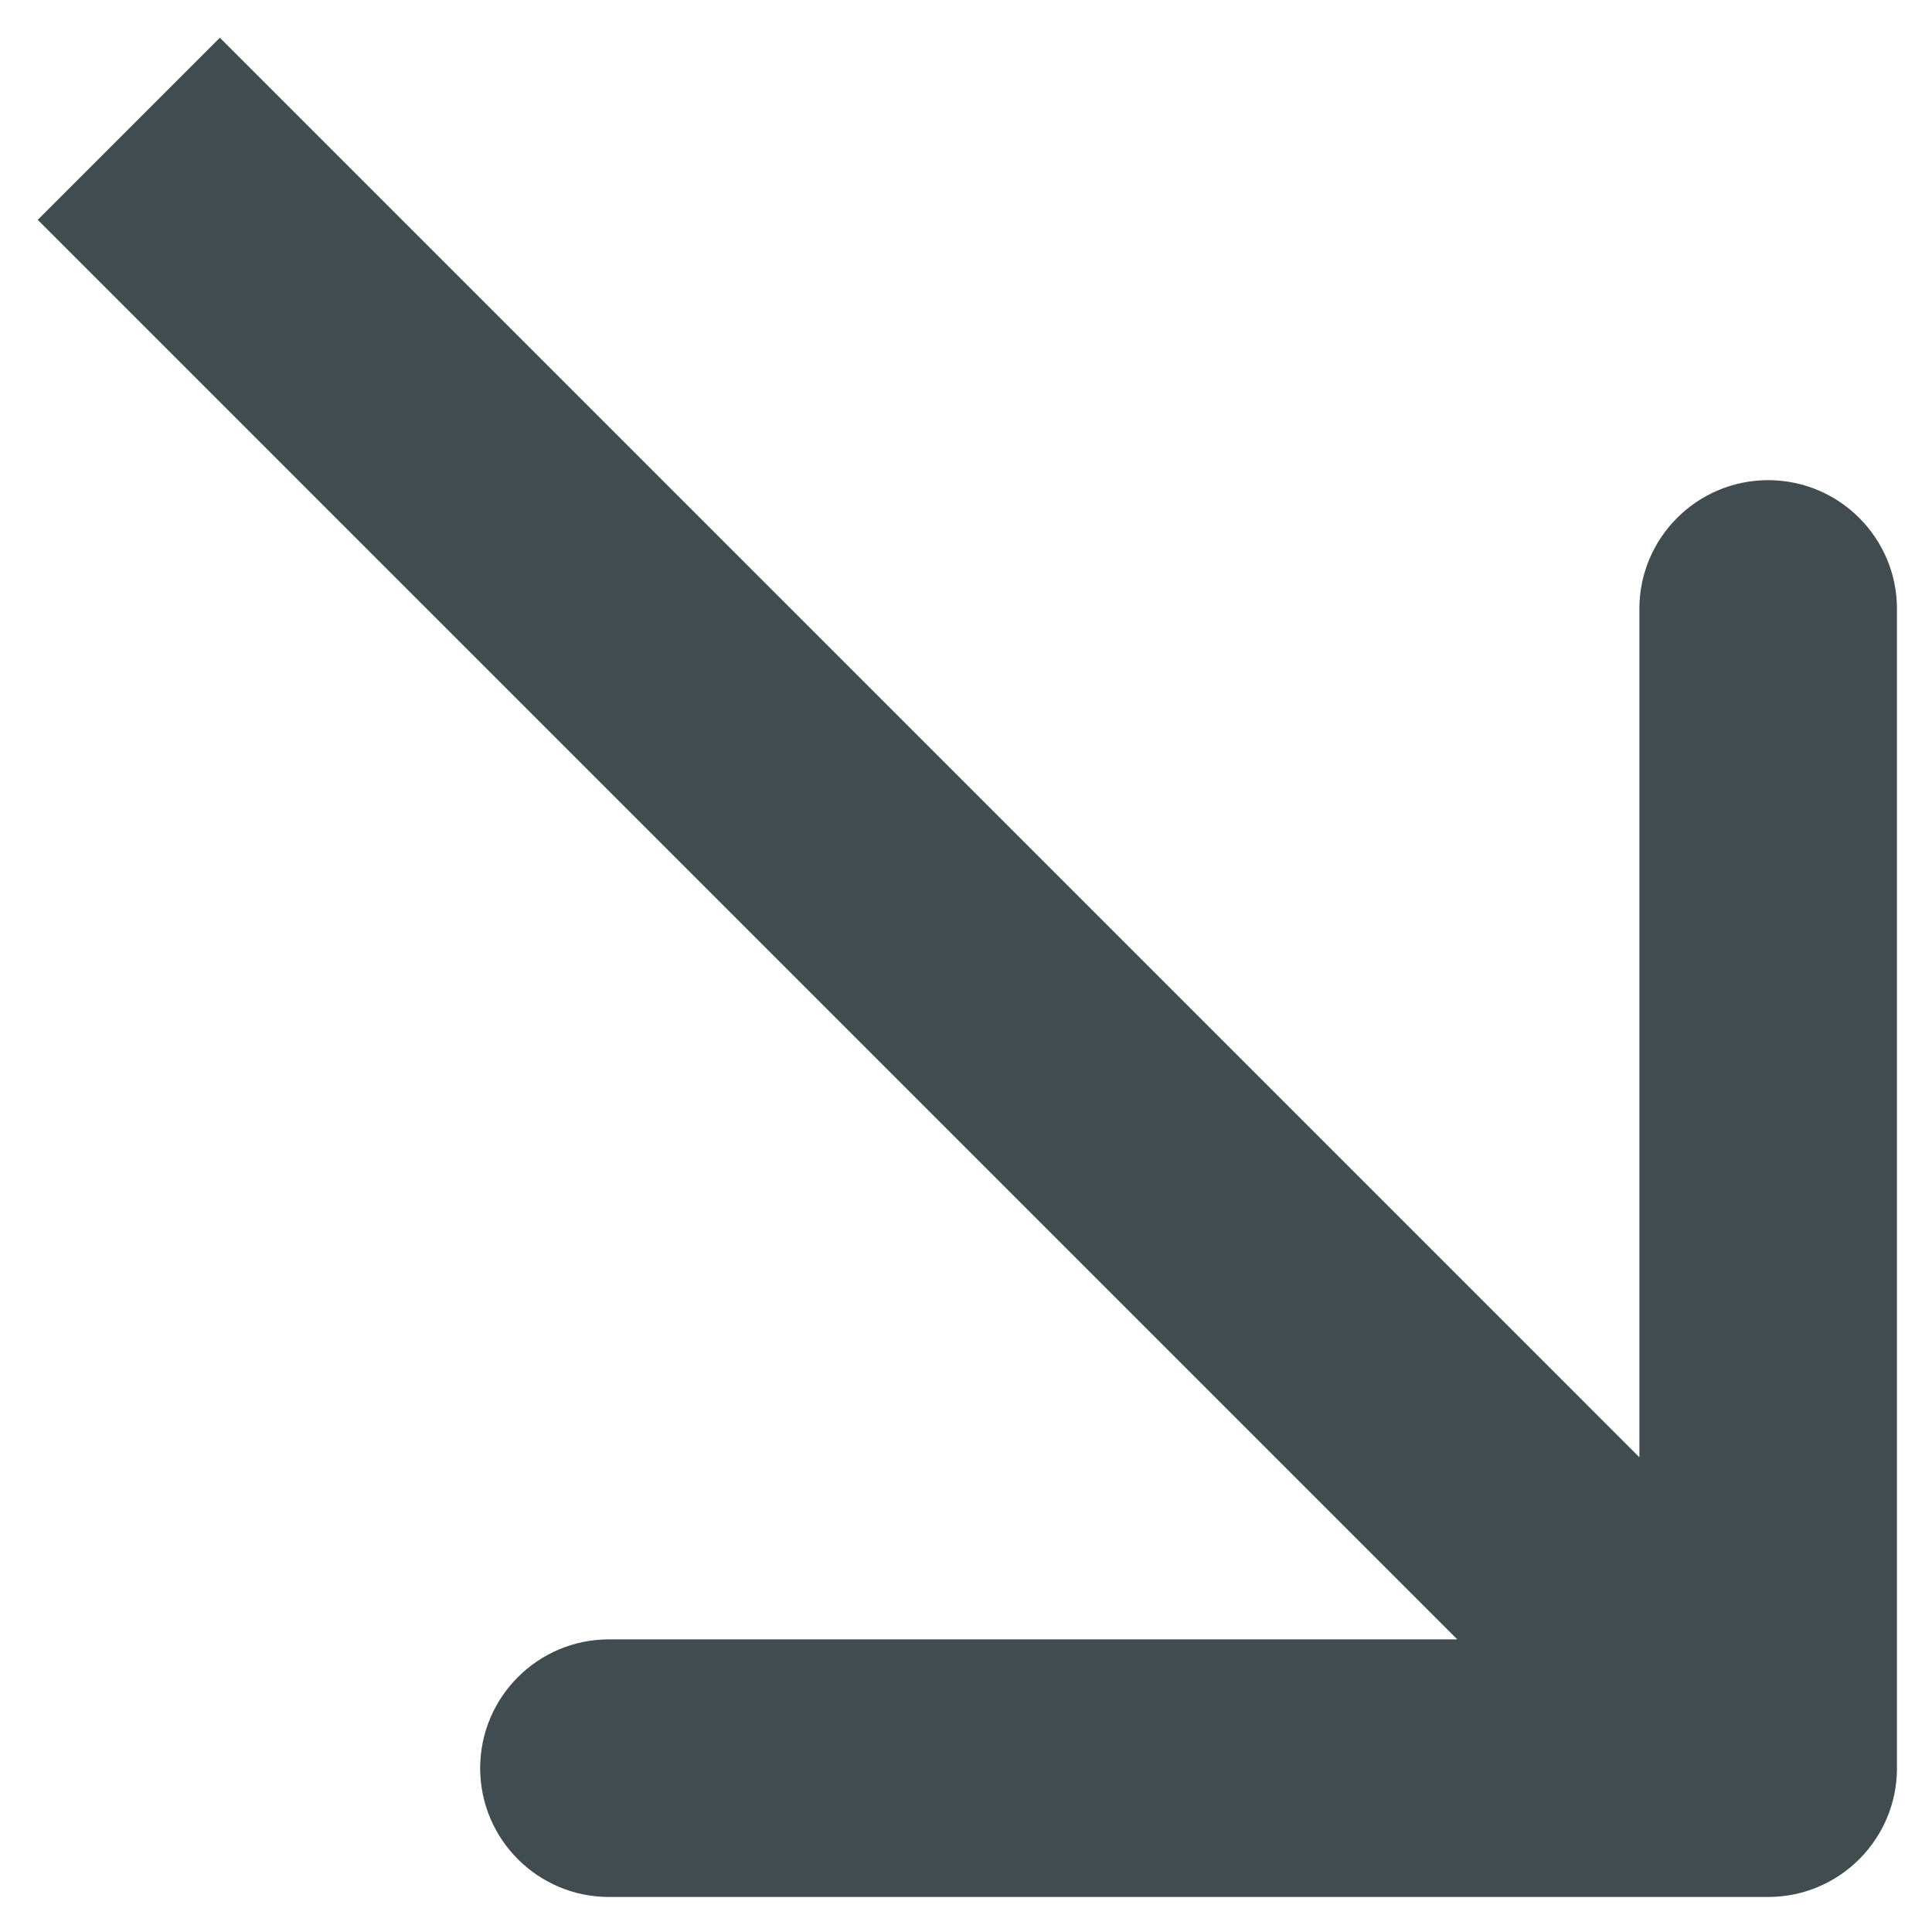 <?xml version="1.0" encoding="UTF-8"?> <svg xmlns="http://www.w3.org/2000/svg" width="15" height="15" viewBox="0 0 15 15" fill="none"><path d="M13.728 14.728C14.28 14.728 14.728 14.28 14.728 13.728L14.728 4.728C14.728 4.176 14.28 3.728 13.728 3.728C13.176 3.728 12.728 4.176 12.728 4.728V12.728H4.728C4.176 12.728 3.728 13.176 3.728 13.728C3.728 14.28 4.176 14.728 4.728 14.728L13.728 14.728ZM0.293 1.707L13.021 14.435L14.435 13.021L1.707 0.293L0.293 1.707Z" fill="#414C50"></path></svg> 